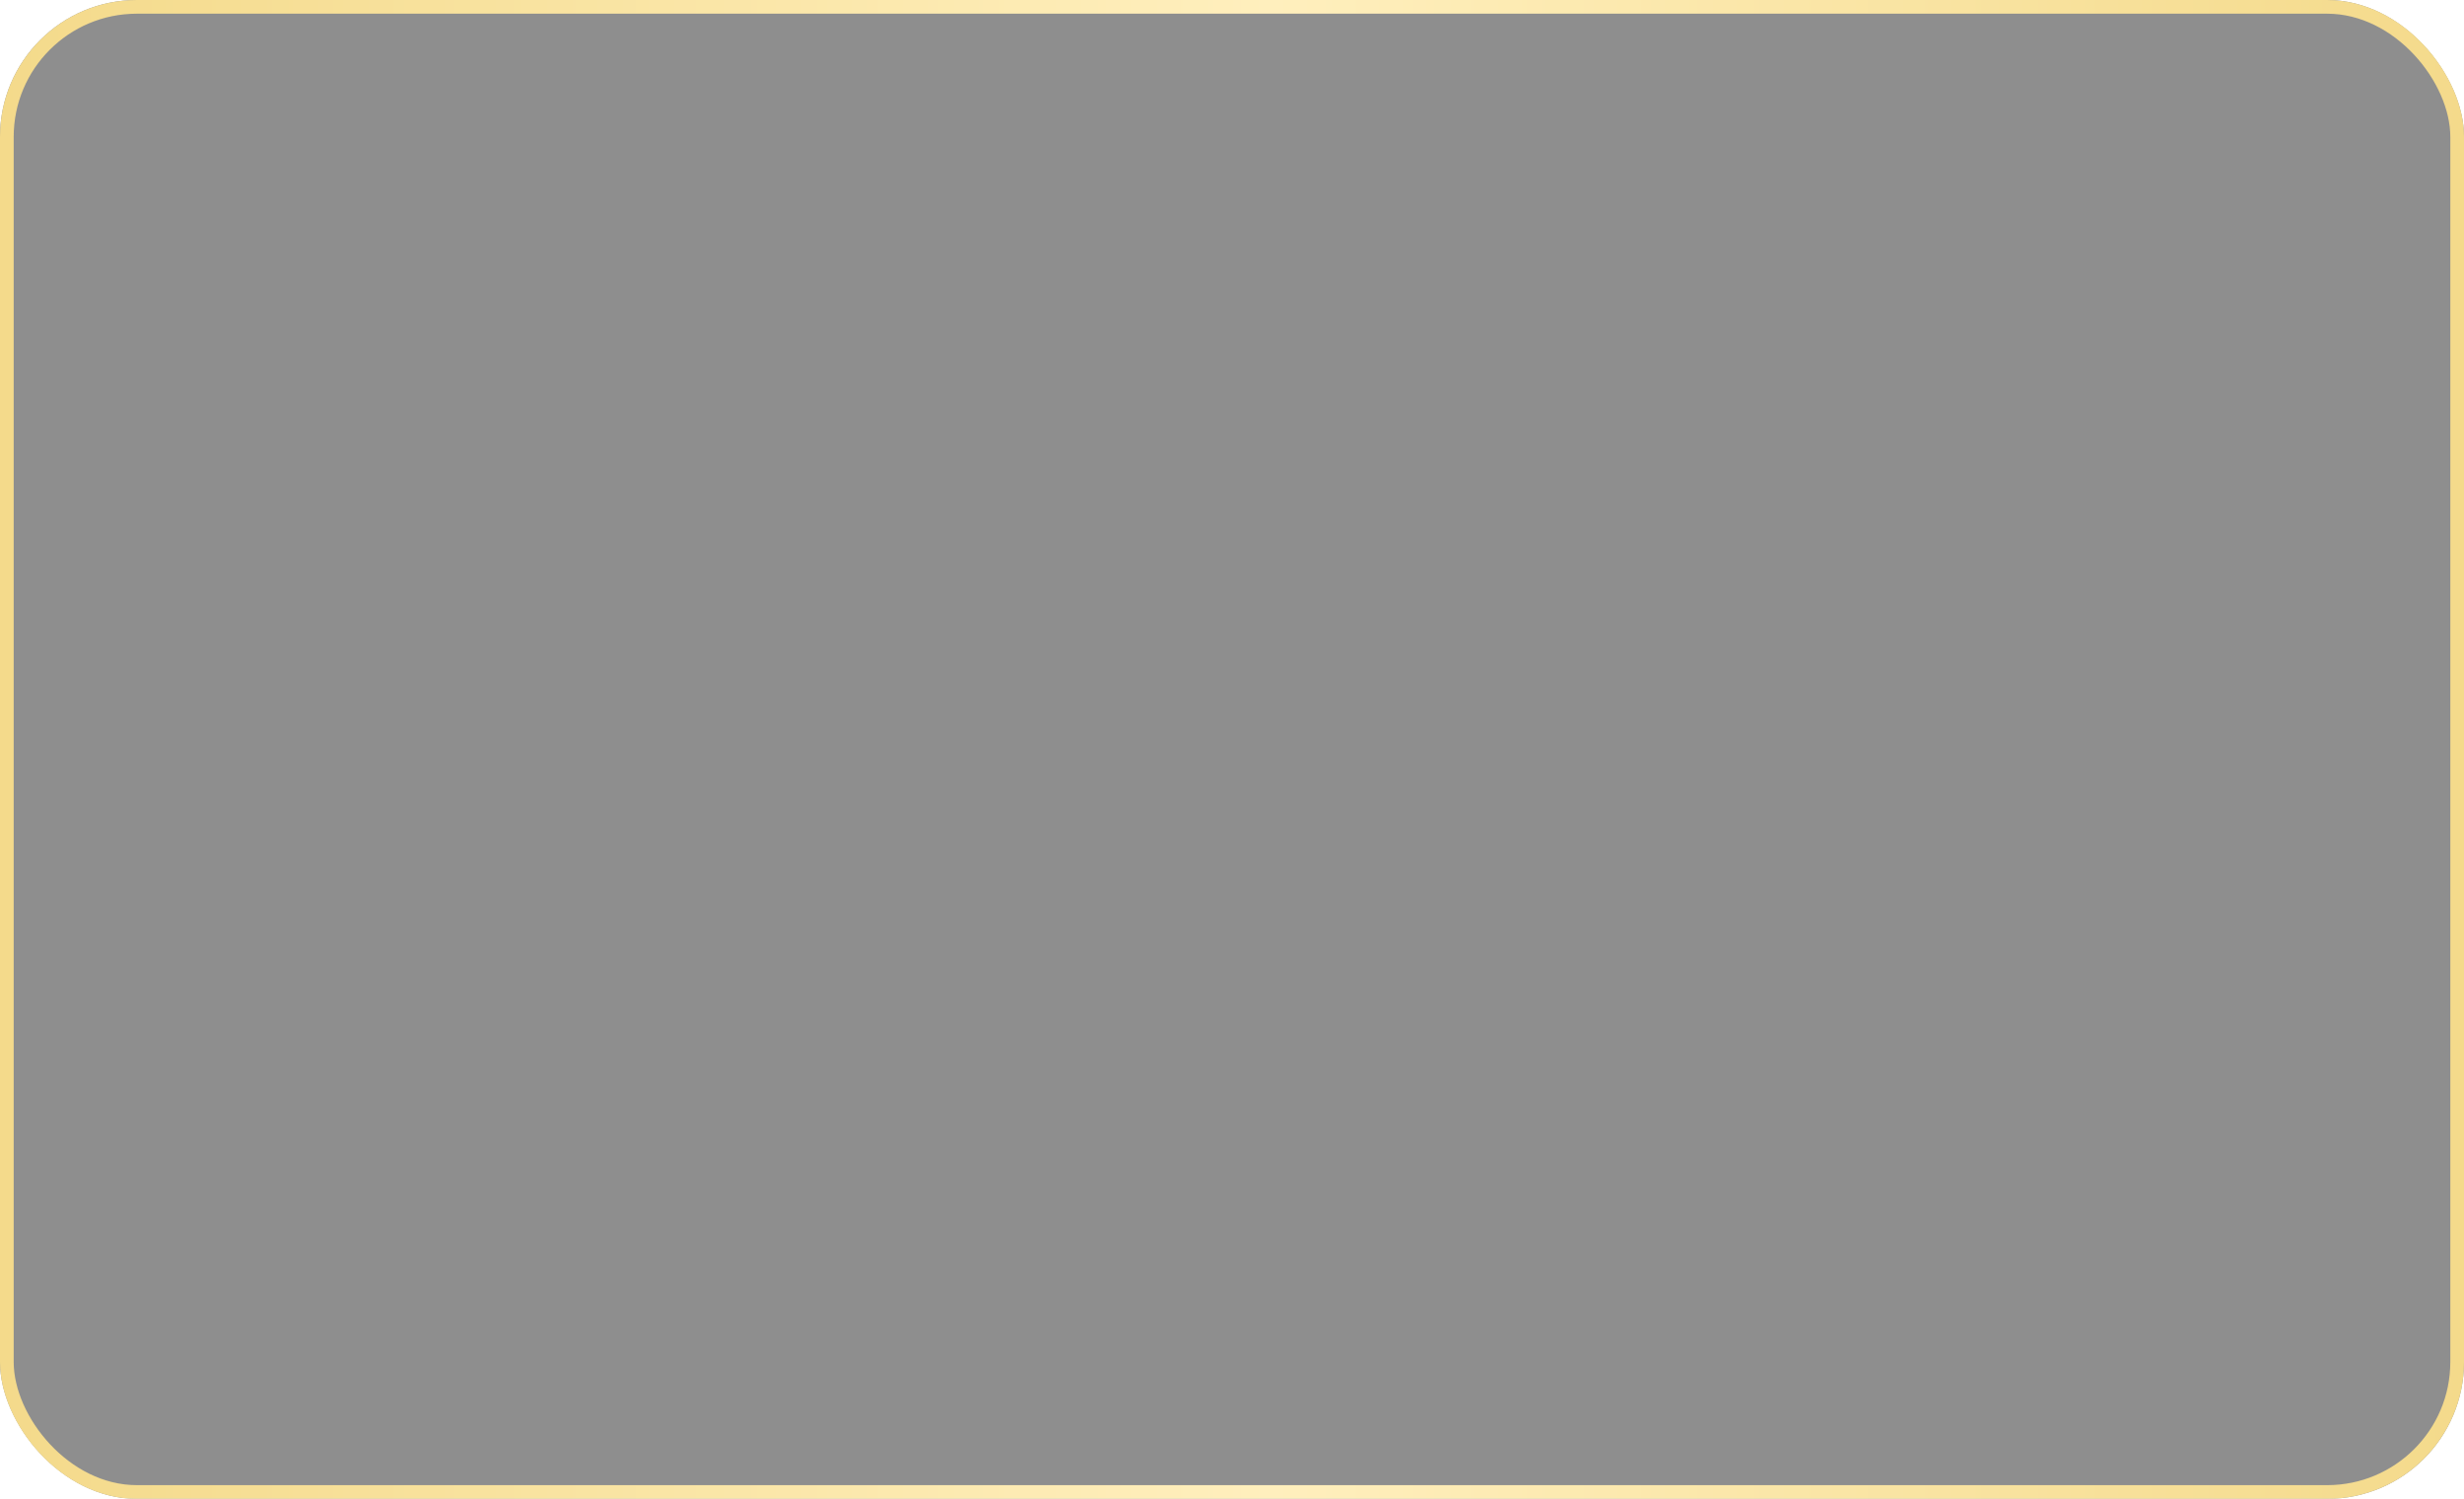 <?xml version="1.0" encoding="UTF-8"?> <svg xmlns="http://www.w3.org/2000/svg" width="360" height="219" viewBox="0 0 360 219" fill="none"><g filter="url(#filter0_b_480_1257)"><rect width="360" height="219" rx="20" fill="#1E1E1E" fill-opacity="0.5"></rect><rect x="1" y="1" width="358" height="217" rx="19" stroke="url(#paint0_linear_480_1257)" stroke-width="2"></rect></g><defs><filter id="filter0_b_480_1257" x="-20" y="-20" width="400" height="259" filterUnits="userSpaceOnUse" color-interpolation-filters="sRGB"><feFlood flood-opacity="0" result="BackgroundImageFix"></feFlood><feGaussianBlur in="BackgroundImageFix" stdDeviation="10"></feGaussianBlur><feComposite in2="SourceAlpha" operator="in" result="effect1_backgroundBlur_480_1257"></feComposite><feBlend mode="normal" in="SourceGraphic" in2="effect1_backgroundBlur_480_1257" result="shape"></feBlend></filter><linearGradient id="paint0_linear_480_1257" x1="0" y1="109.5" x2="360" y2="109.5" gradientUnits="userSpaceOnUse"><stop stop-color="#F4DA8B"></stop><stop offset="0" stop-color="#F4DA8B"></stop><stop offset="0.516" stop-color="#FFEFBD"></stop><stop offset="1" stop-color="#F4DA8B"></stop></linearGradient></defs></svg> 